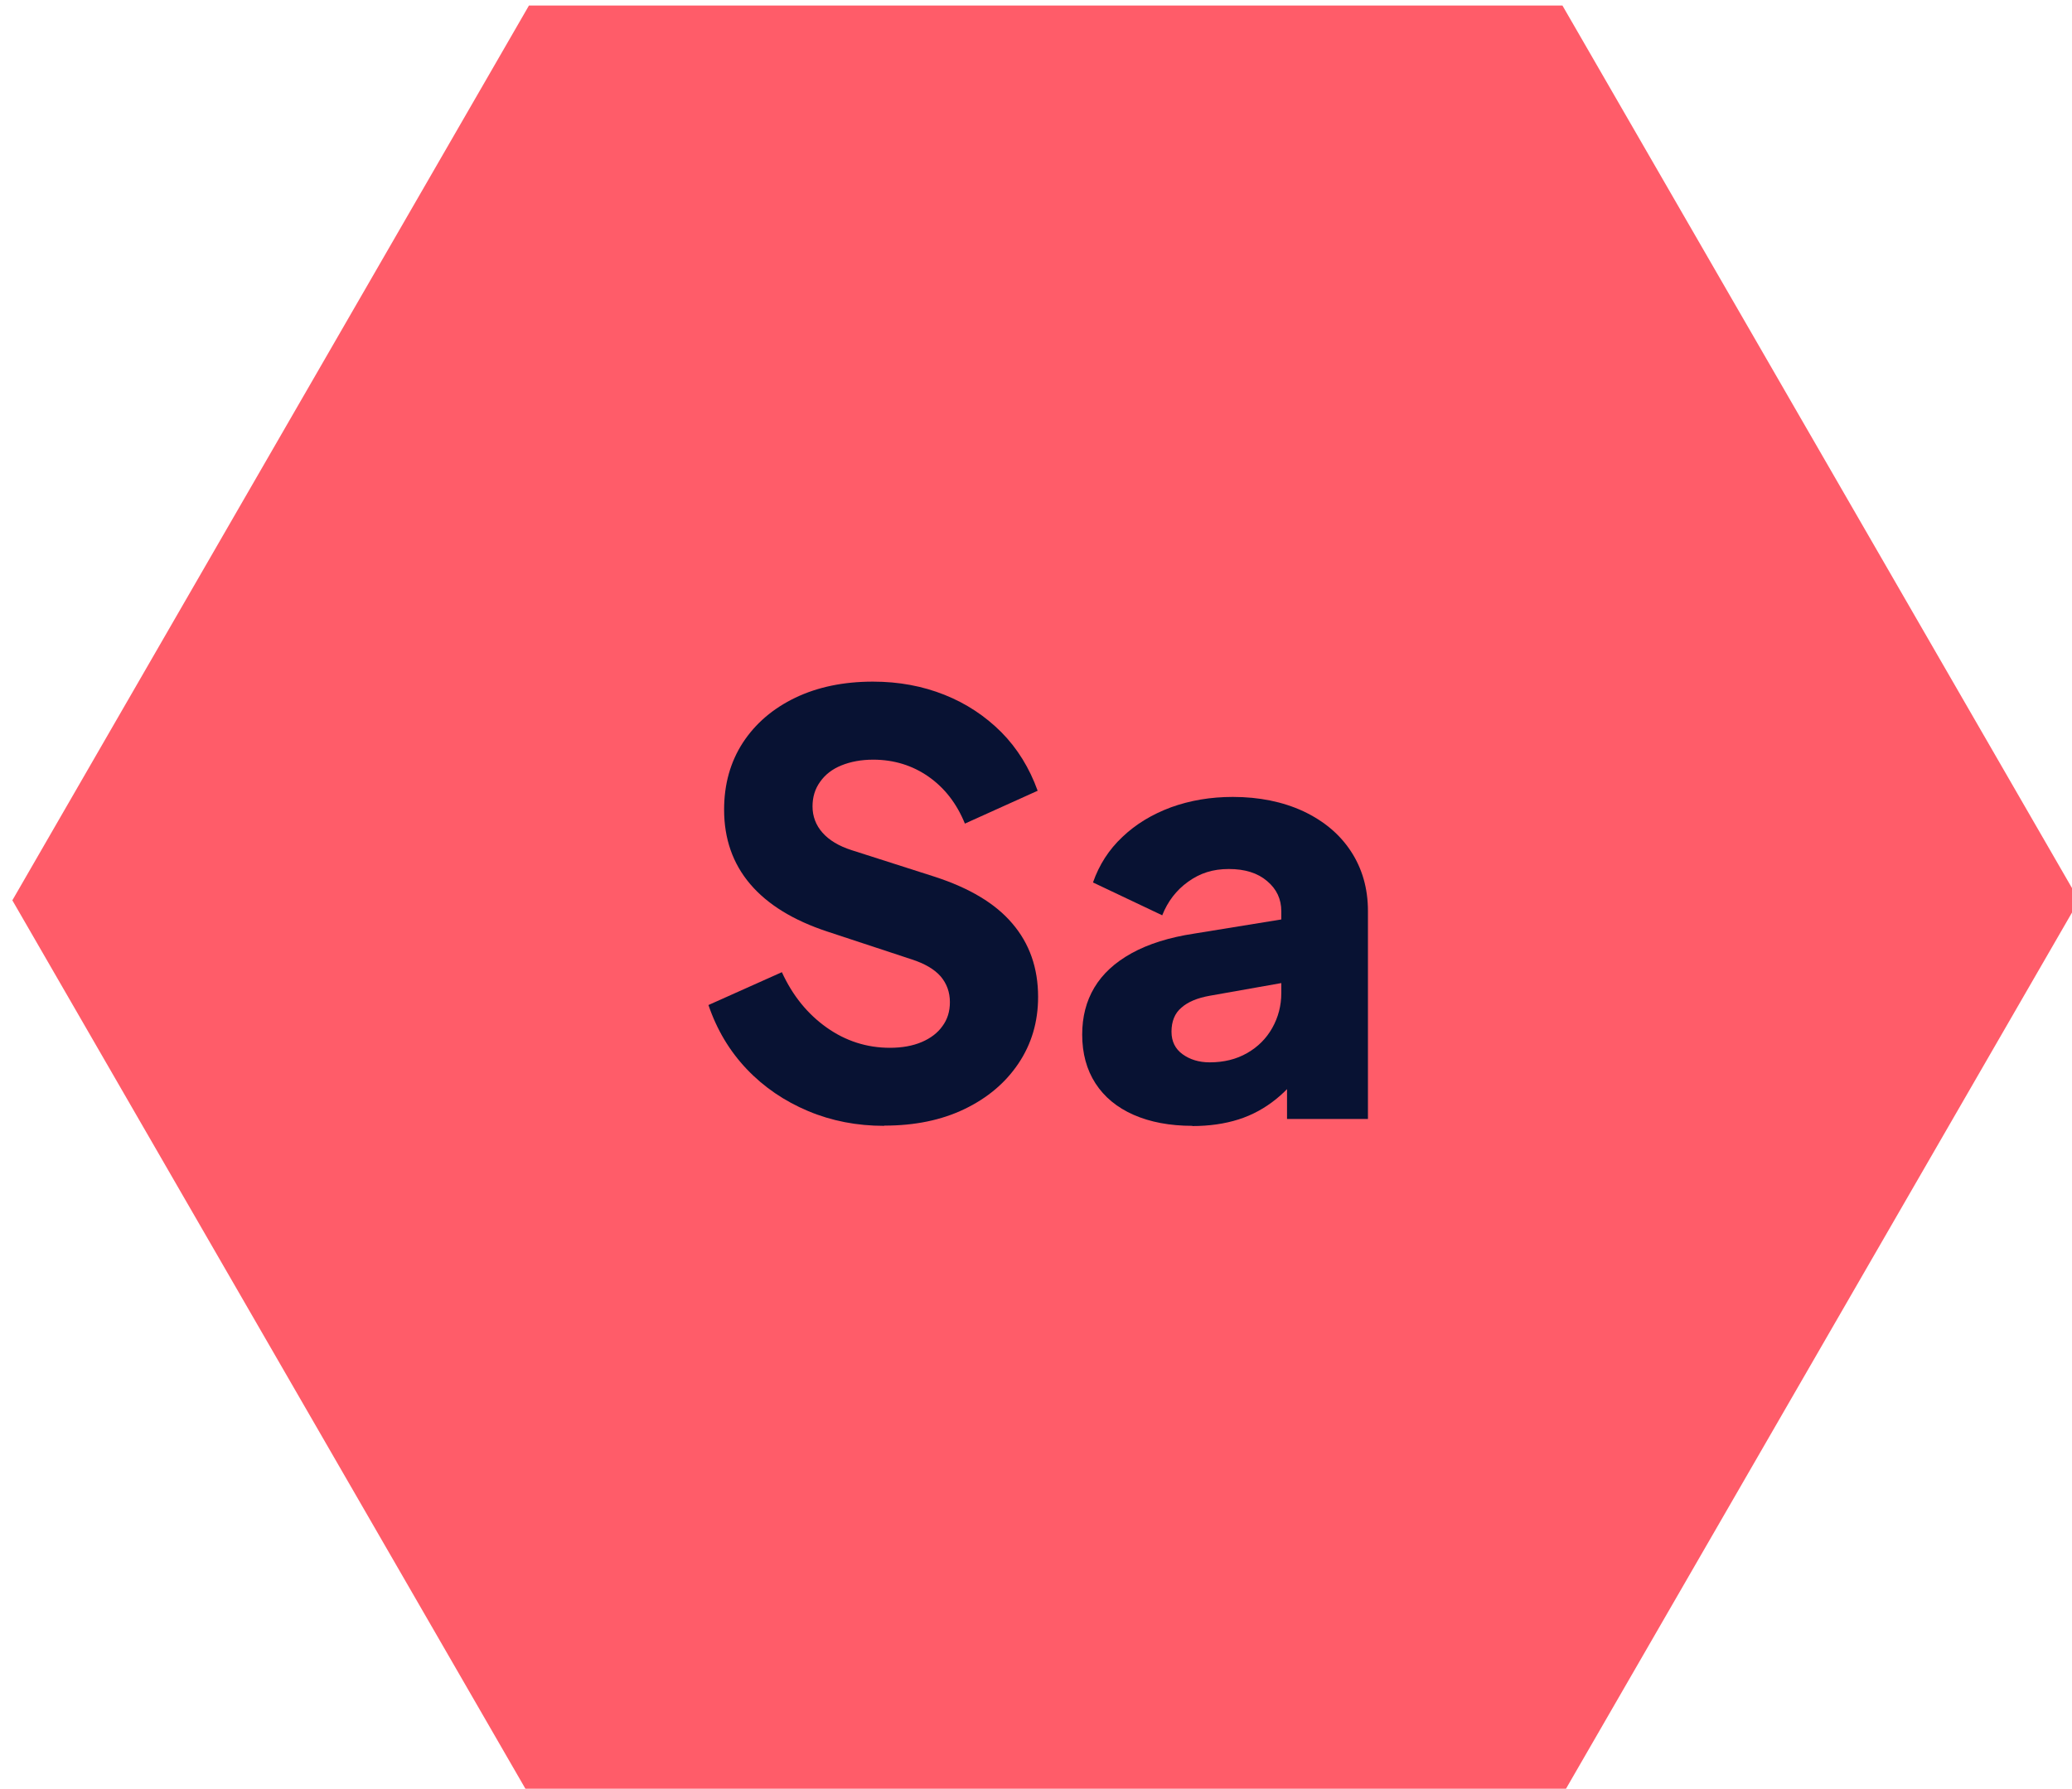 <?xml version="1.0" encoding="UTF-8"?>
<svg id="Layer_1" data-name="Layer 1" xmlns="http://www.w3.org/2000/svg" viewBox="0 0 93.97 81.14">
  <defs>
    <style>
      .cls-1 {
        fill: #081233;
      }

      .cls-2 {
        fill: #ff5c69;
      }
    </style>
  </defs>
  <polygon class="cls-2" points="23.99 81.42 70.86 81.42 94.29 40.84 70.86 .25 23.99 .25 .56 40.84 23.99 81.42"/>
  <g>
    <path class="cls-1" d="M40.09,51.07c-1.22,0-2.37-.22-3.44-.67-1.07-.45-2-1.08-2.78-1.9-.78-.82-1.36-1.79-1.74-2.91l3.33-1.49c.49,1.07,1.17,1.9,2.03,2.51.86.61,1.82.92,2.87.92.56,0,1.04-.09,1.44-.26.4-.17.72-.41.94-.72.23-.31.34-.67.34-1.09,0-.45-.14-.84-.42-1.17-.28-.32-.72-.58-1.31-.77l-3.82-1.26c-1.55-.51-2.72-1.23-3.51-2.16-.79-.93-1.18-2.06-1.18-3.37,0-1.15.28-2.16.85-3.04.57-.87,1.36-1.55,2.38-2.04,1.02-.49,2.2-.73,3.52-.73,1.17,0,2.25.2,3.25.6,1,.4,1.85.97,2.58,1.7.72.73,1.27,1.62,1.64,2.65l-3.3,1.49c-.37-.91-.92-1.62-1.65-2.13-.73-.51-1.57-.77-2.51-.77-.54,0-1.02.09-1.44.26-.42.17-.74.42-.97.75-.23.32-.34.69-.34,1.11,0,.45.15.85.45,1.19.3.34.74.61,1.34.8l3.75,1.2c1.57.51,2.75,1.21,3.52,2.12.78.91,1.17,2.02,1.17,3.33,0,1.14-.3,2.14-.89,3.02-.59.88-1.41,1.57-2.45,2.07-1.04.5-2.25.75-3.63.75Z"/>
    <path class="cls-1" d="M54.08,51.07c-1.03,0-1.92-.17-2.67-.5-.75-.33-1.33-.81-1.73-1.43-.4-.62-.6-1.36-.6-2.21,0-.8.18-1.51.55-2.13.37-.62.93-1.14,1.69-1.56.76-.42,1.71-.72,2.84-.89l4.37-.71v2.88l-3.67.65c-.56.1-.99.28-1.28.54-.3.25-.45.62-.45,1.09,0,.44.17.78.5,1.02.33.24.74.37,1.23.37.65,0,1.21-.14,1.7-.42.49-.28.87-.66,1.14-1.14.27-.48.41-1.01.41-1.58v-3.72c0-.54-.21-1-.64-1.36-.43-.37-1.01-.55-1.74-.55s-1.31.19-1.85.58c-.53.38-.92.89-1.17,1.52l-3.14-1.49c.28-.8.72-1.49,1.34-2.07.61-.58,1.34-1.02,2.2-1.34.86-.31,1.79-.47,2.8-.47,1.2,0,2.27.22,3.2.65.93.44,1.65,1.04,2.16,1.82.51.78.77,1.68.77,2.71v9.43h-3.67v-2.3l.89-.16c-.42.63-.88,1.15-1.39,1.56-.51.41-1.07.72-1.7.92-.63.2-1.33.3-2.1.3Z"/>
  </g>
</svg>